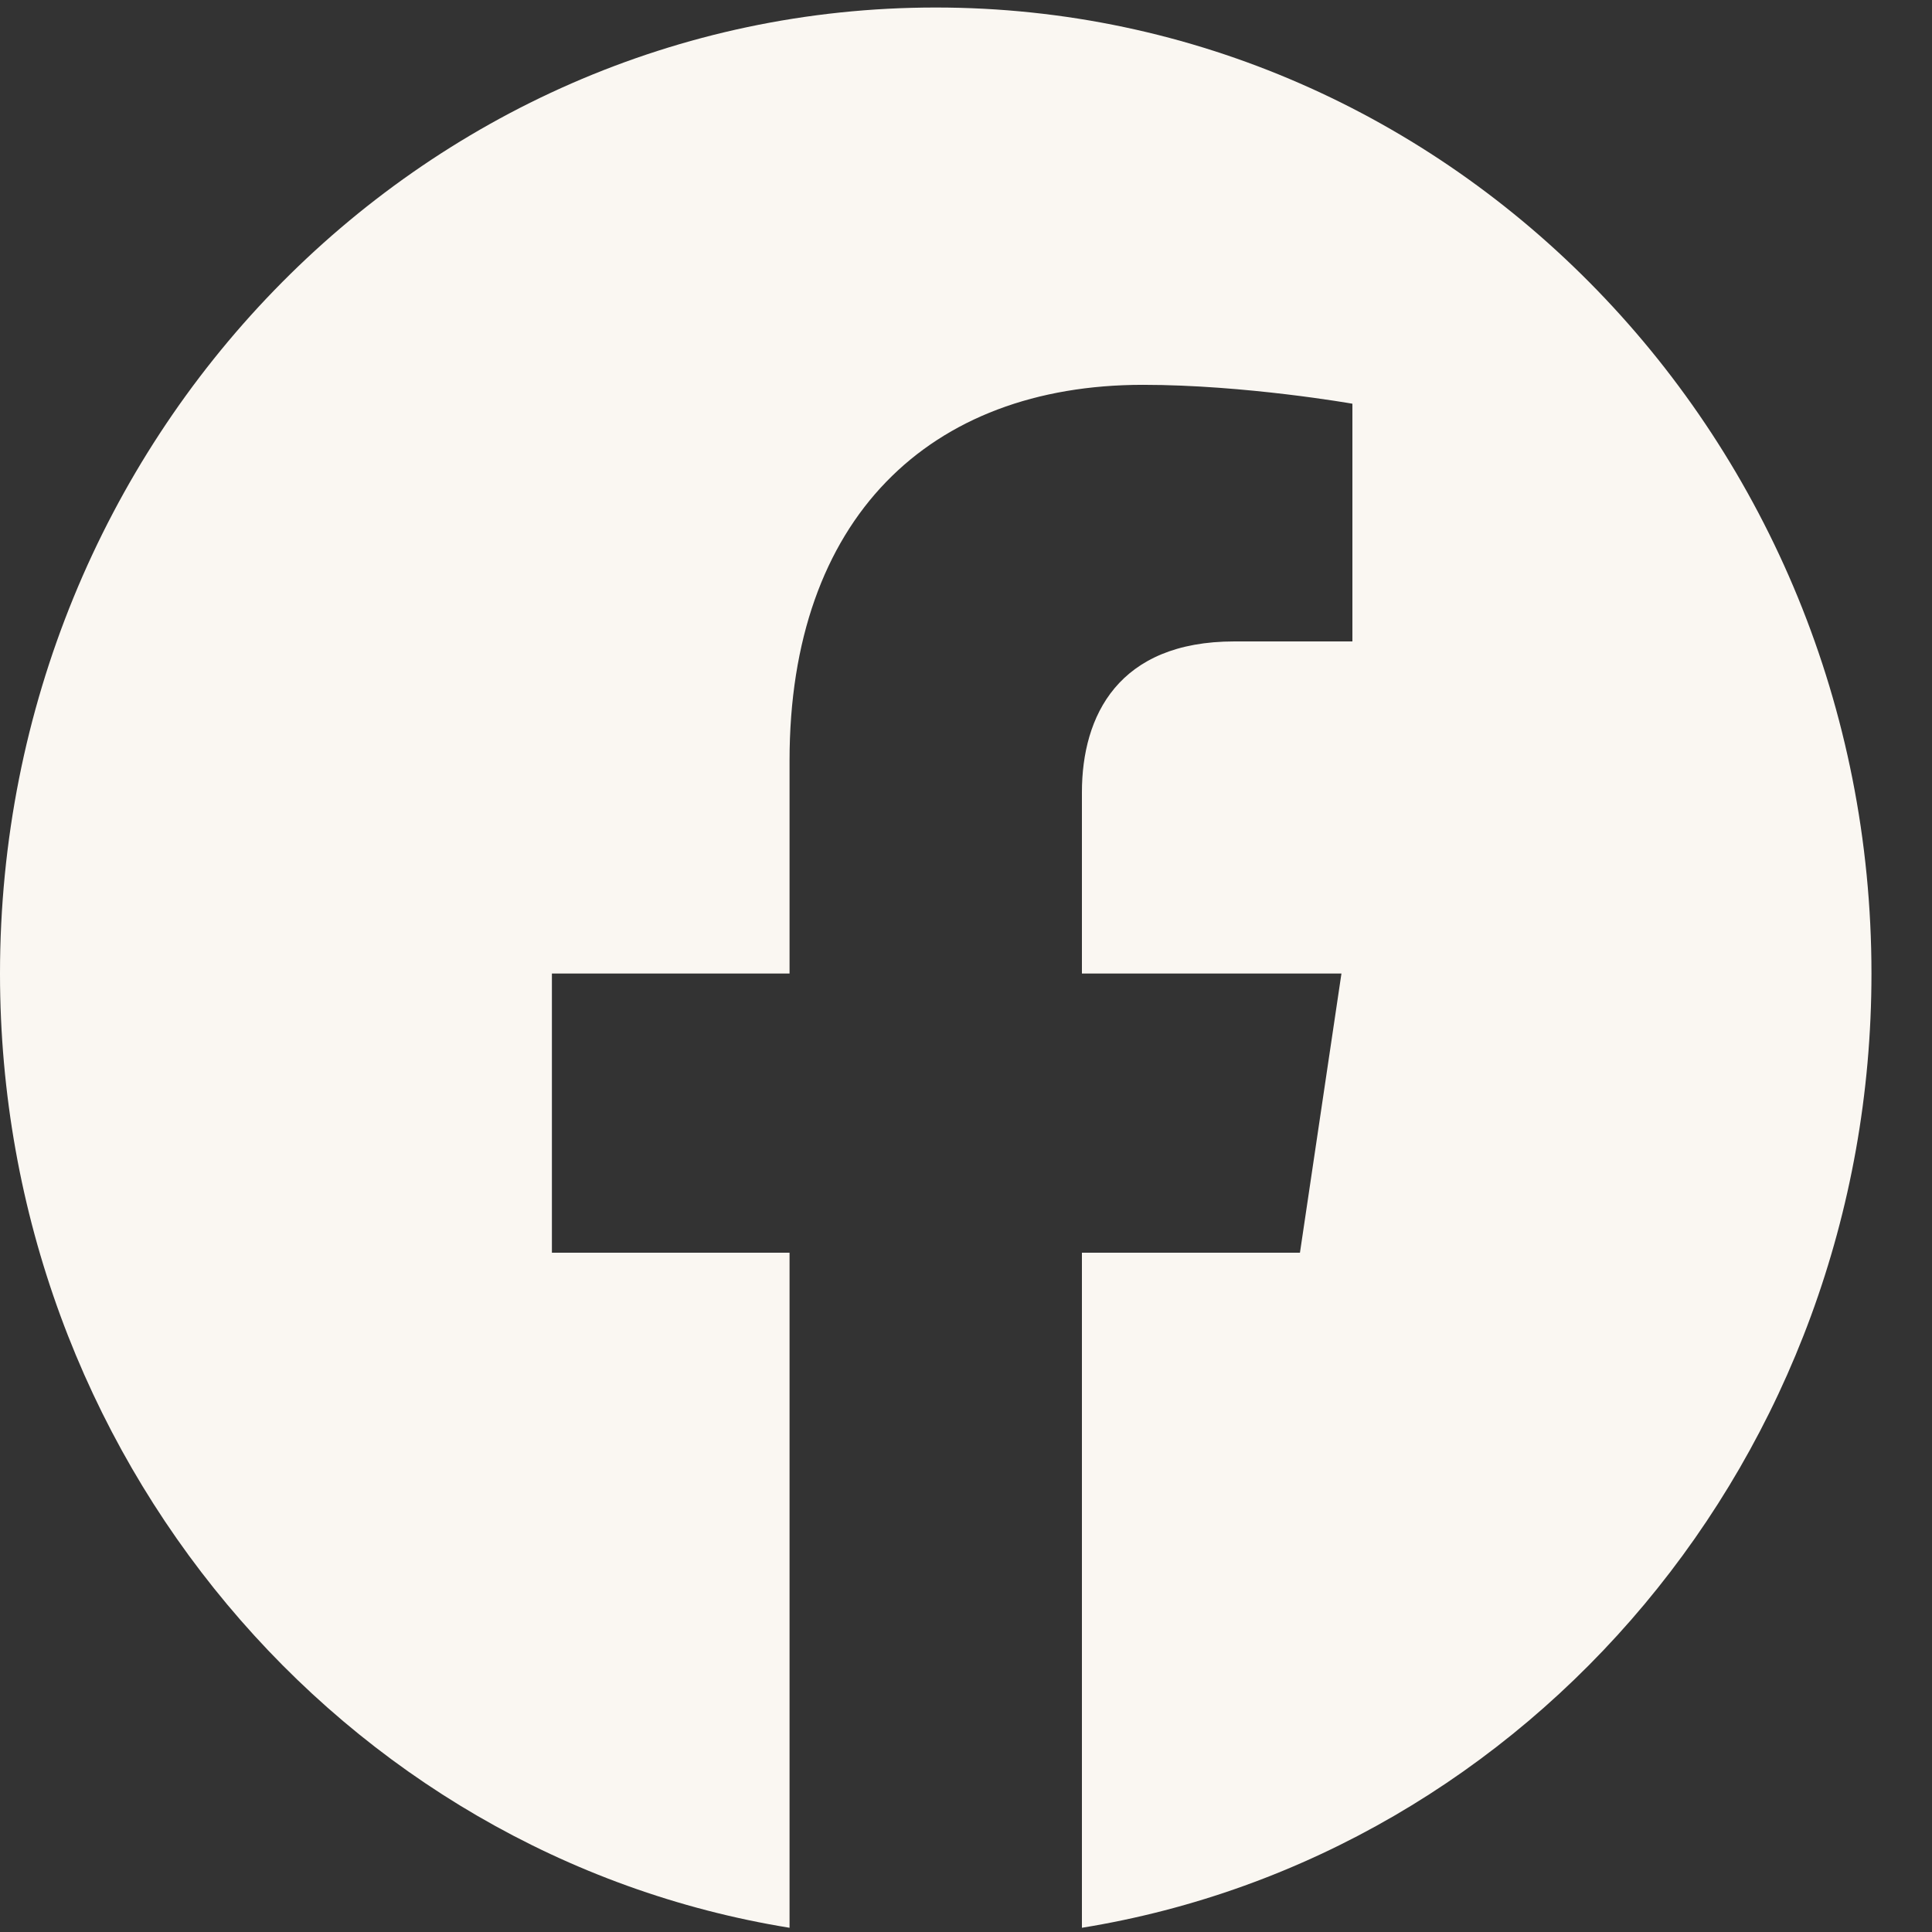 <?xml version="1.0" encoding="UTF-8"?> <svg xmlns="http://www.w3.org/2000/svg" width="27" height="27" viewBox="0 0 27 27" fill="none"><rect x="0" y="0" width="27" height="27" fill="#333333" stroke="none"/><path d="M26.154 13.605C26.154 6.149 20.299 0.105 13.077 0.105C5.855 0.105 0 6.149 0 13.605C0 20.343 4.782 25.928 11.034 26.941V17.507H7.713V13.605H11.034V10.63C11.034 7.247 12.986 5.378 15.973 5.378C17.404 5.378 18.9 5.642 18.9 5.642V8.964H17.251C15.627 8.964 15.12 10.005 15.12 11.072V13.605H18.747L18.167 17.507H15.12V26.941C21.372 25.928 26.154 20.343 26.154 13.605Z" fill="#FAF7F2"></path></svg> 
